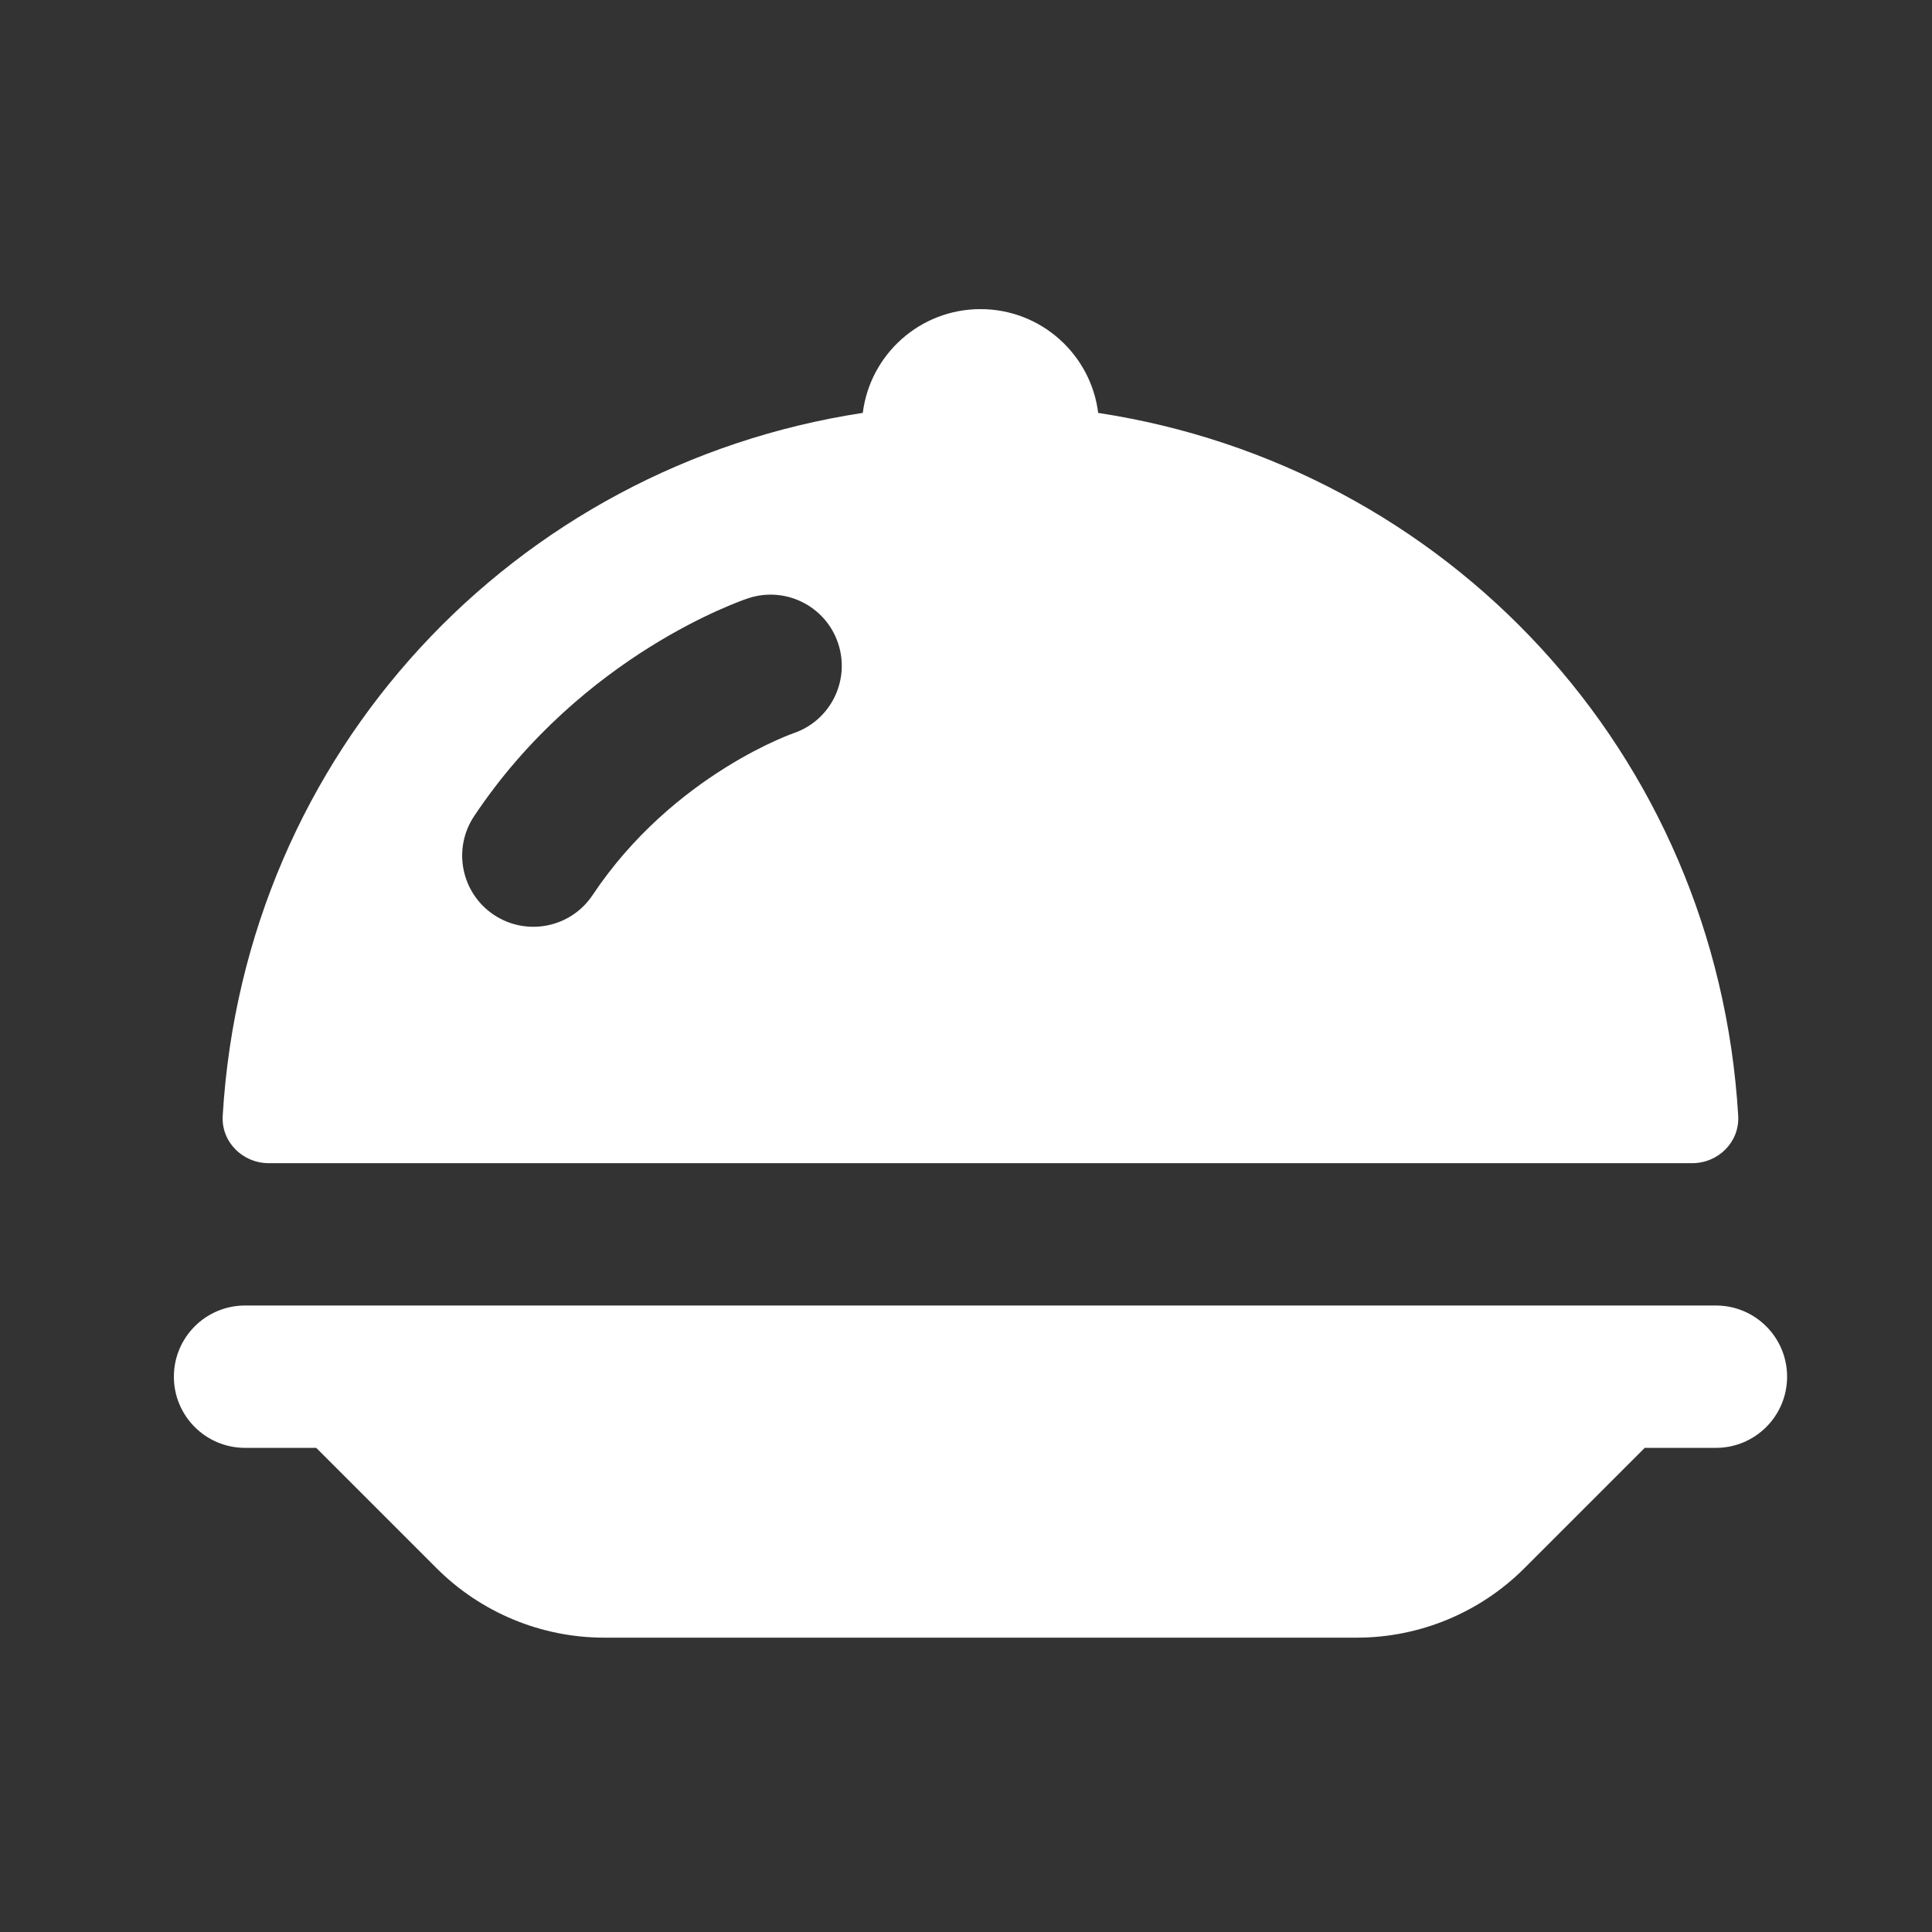 <?xml version="1.0" encoding="UTF-8"?> <svg xmlns="http://www.w3.org/2000/svg" width="100" height="100" viewBox="0 0 100 100" fill="none"><rect x="0" y="0" width="100" height="100" fill="#333333" stroke="none"/> <path fill-rule="evenodd" clip-rule="evenodd" d="M50.75 16C53.881 16 56.464 18.343 56.842 21.372C74.873 24.122 88.846 38.916 89.969 57.749C90.05 59.103 88.943 60.206 87.587 60.206H13.91C12.554 60.206 11.446 59.103 11.527 57.749C12.651 38.915 26.626 24.12 44.658 21.371C45.036 18.343 47.62 16 50.75 16ZM22.595 81.168L16.368 74.941L12.684 74.941C10.649 74.941 9 73.292 9 71.257C9 69.223 10.649 67.573 12.684 67.573H88.816C90.851 67.573 92.5 69.223 92.5 71.257C92.5 73.292 90.851 74.941 88.816 74.941L85.132 74.941L78.905 81.168C76.603 83.471 73.479 84.765 70.222 84.765H31.277C28.021 84.765 24.898 83.471 22.595 81.168ZM43.381 33.298C44.022 35.223 42.987 37.303 41.067 37.953L41.046 37.96C41.018 37.97 40.964 37.99 40.888 38.02C40.734 38.079 40.489 38.178 40.17 38.322C39.531 38.609 38.607 39.07 37.541 39.736C35.398 41.075 32.763 43.194 30.672 46.33C29.543 48.023 27.256 48.48 25.563 47.352C23.87 46.223 23.413 43.936 24.541 42.243C27.362 38.012 30.867 35.219 33.636 33.488C35.026 32.62 36.251 32.006 37.146 31.603C37.595 31.401 37.964 31.251 38.232 31.147C38.394 31.084 38.556 31.023 38.721 30.968C40.651 30.325 42.737 31.368 43.381 33.298Z" fill="white"></path> </svg> 